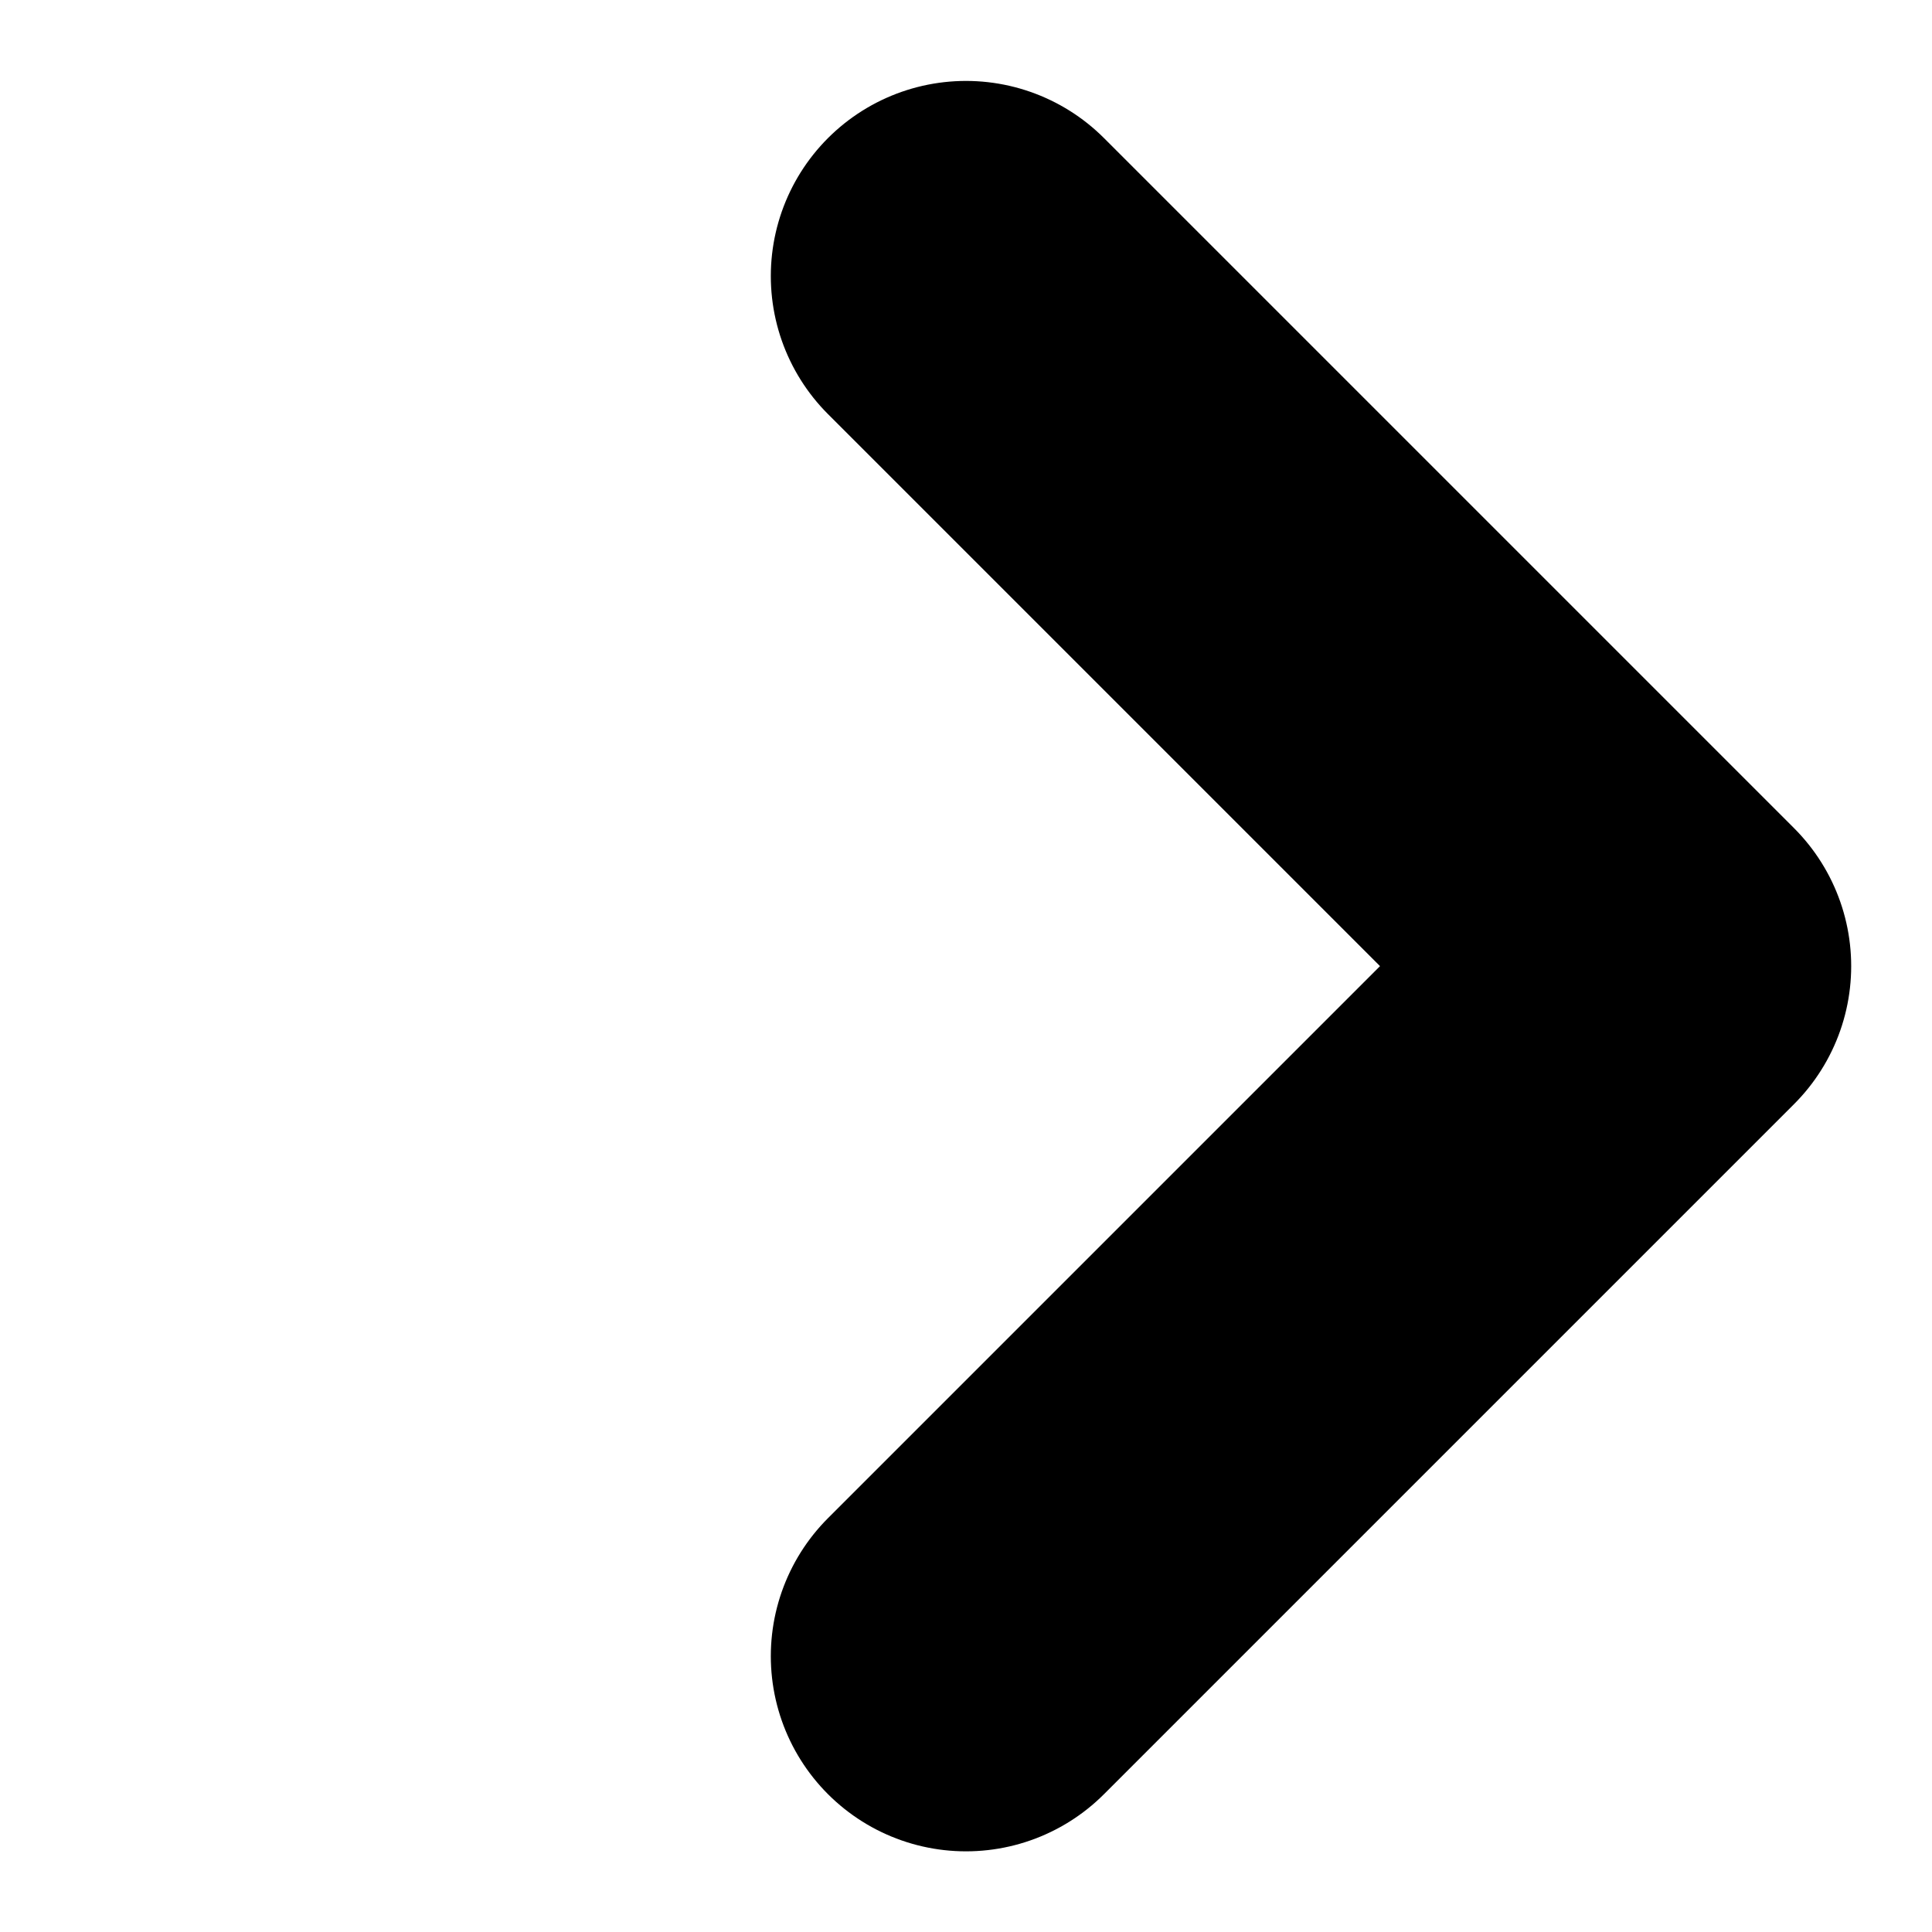 <svg xmlns="http://www.w3.org/2000/svg" width="9.899" height="9.899" viewBox="0 0 9.899 9.899">
  <path id="button-arrow" d="M-2931.667-56v5h-5" transform="translate(2117.549 -2031.989) rotate(-45)" fill="none" stroke="#000" stroke-linecap="round" stroke-linejoin="round" stroke-width="2"/>
</svg>
